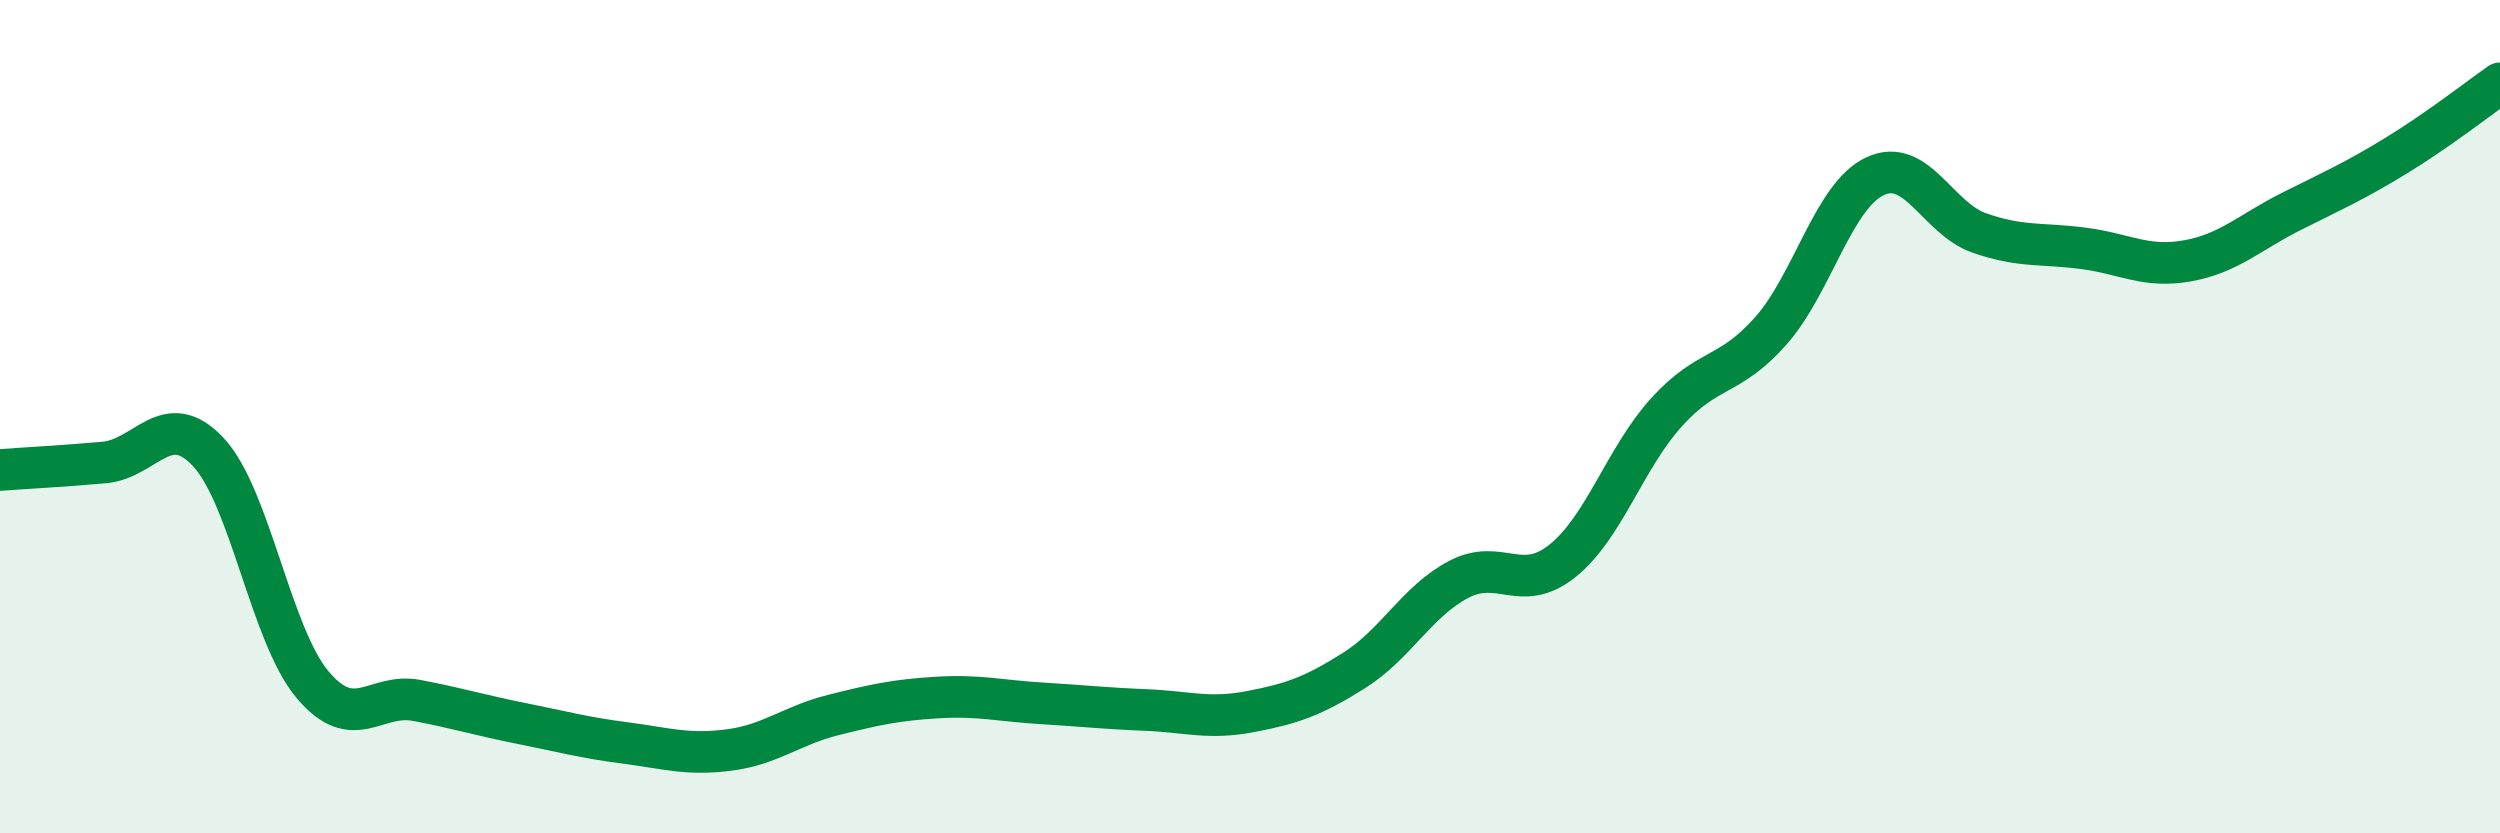 
    <svg width="60" height="20" viewBox="0 0 60 20" xmlns="http://www.w3.org/2000/svg">
      <path
        d="M 0,11.28 C 0.5,11.24 1.5,11.19 2.5,11.1 C 3.5,11.01 4,9.78 5,10.85 C 6,11.92 6.5,15.24 7.5,16.43 C 8.5,17.62 9,16.62 10,16.81 C 11,17 11.5,17.16 12.5,17.36 C 13.5,17.56 14,17.7 15,17.83 C 16,17.96 16.5,18.13 17.5,18 C 18.5,17.87 19,17.41 20,17.16 C 21,16.91 21.5,16.8 22.5,16.74 C 23.5,16.68 24,16.82 25,16.88 C 26,16.94 26.5,17 27.5,17.04 C 28.5,17.08 29,17.27 30,17.08 C 31,16.89 31.5,16.72 32.5,16.09 C 33.5,15.46 34,14.44 35,13.91 C 36,13.38 36.5,14.26 37.5,13.46 C 38.5,12.66 39,10.99 40,9.89 C 41,8.79 41.5,9.07 42.5,7.94 C 43.5,6.81 44,4.7 45,4.23 C 46,3.76 46.5,5.24 47.5,5.59 C 48.5,5.94 49,5.83 50,5.96 C 51,6.09 51.5,6.44 52.5,6.26 C 53.5,6.08 54,5.57 55,5.07 C 56,4.57 56.5,4.35 57.5,3.74 C 58.5,3.13 59.5,2.35 60,2L60 20L0 20Z"
        fill="#008740"
        opacity="0.1"
        stroke-linecap="round"
        stroke-linejoin="round"
      />
      <path
        d="M 0,11.28 C 0.5,11.24 1.5,11.19 2.5,11.1 C 3.5,11.01 4,9.78 5,10.85 C 6,11.92 6.5,15.24 7.5,16.43 C 8.5,17.62 9,16.62 10,16.81 C 11,17 11.5,17.16 12.5,17.36 C 13.5,17.56 14,17.7 15,17.83 C 16,17.96 16.5,18.13 17.5,18 C 18.5,17.87 19,17.41 20,17.16 C 21,16.91 21.5,16.8 22.5,16.74 C 23.5,16.68 24,16.82 25,16.88 C 26,16.94 26.5,17 27.5,17.04 C 28.5,17.08 29,17.27 30,17.08 C 31,16.89 31.5,16.72 32.5,16.09 C 33.5,15.46 34,14.44 35,13.91 C 36,13.38 36.5,14.26 37.5,13.46 C 38.5,12.66 39,10.99 40,9.89 C 41,8.79 41.5,9.07 42.5,7.94 C 43.5,6.81 44,4.7 45,4.23 C 46,3.76 46.5,5.24 47.5,5.59 C 48.5,5.94 49,5.83 50,5.96 C 51,6.09 51.5,6.44 52.5,6.26 C 53.5,6.08 54,5.57 55,5.07 C 56,4.57 56.5,4.35 57.5,3.74 C 58.5,3.13 59.5,2.35 60,2"
        stroke="#008740"
        stroke-width="1"
        fill="none"
        stroke-linecap="round"
        stroke-linejoin="round"
      />
    </svg>
  